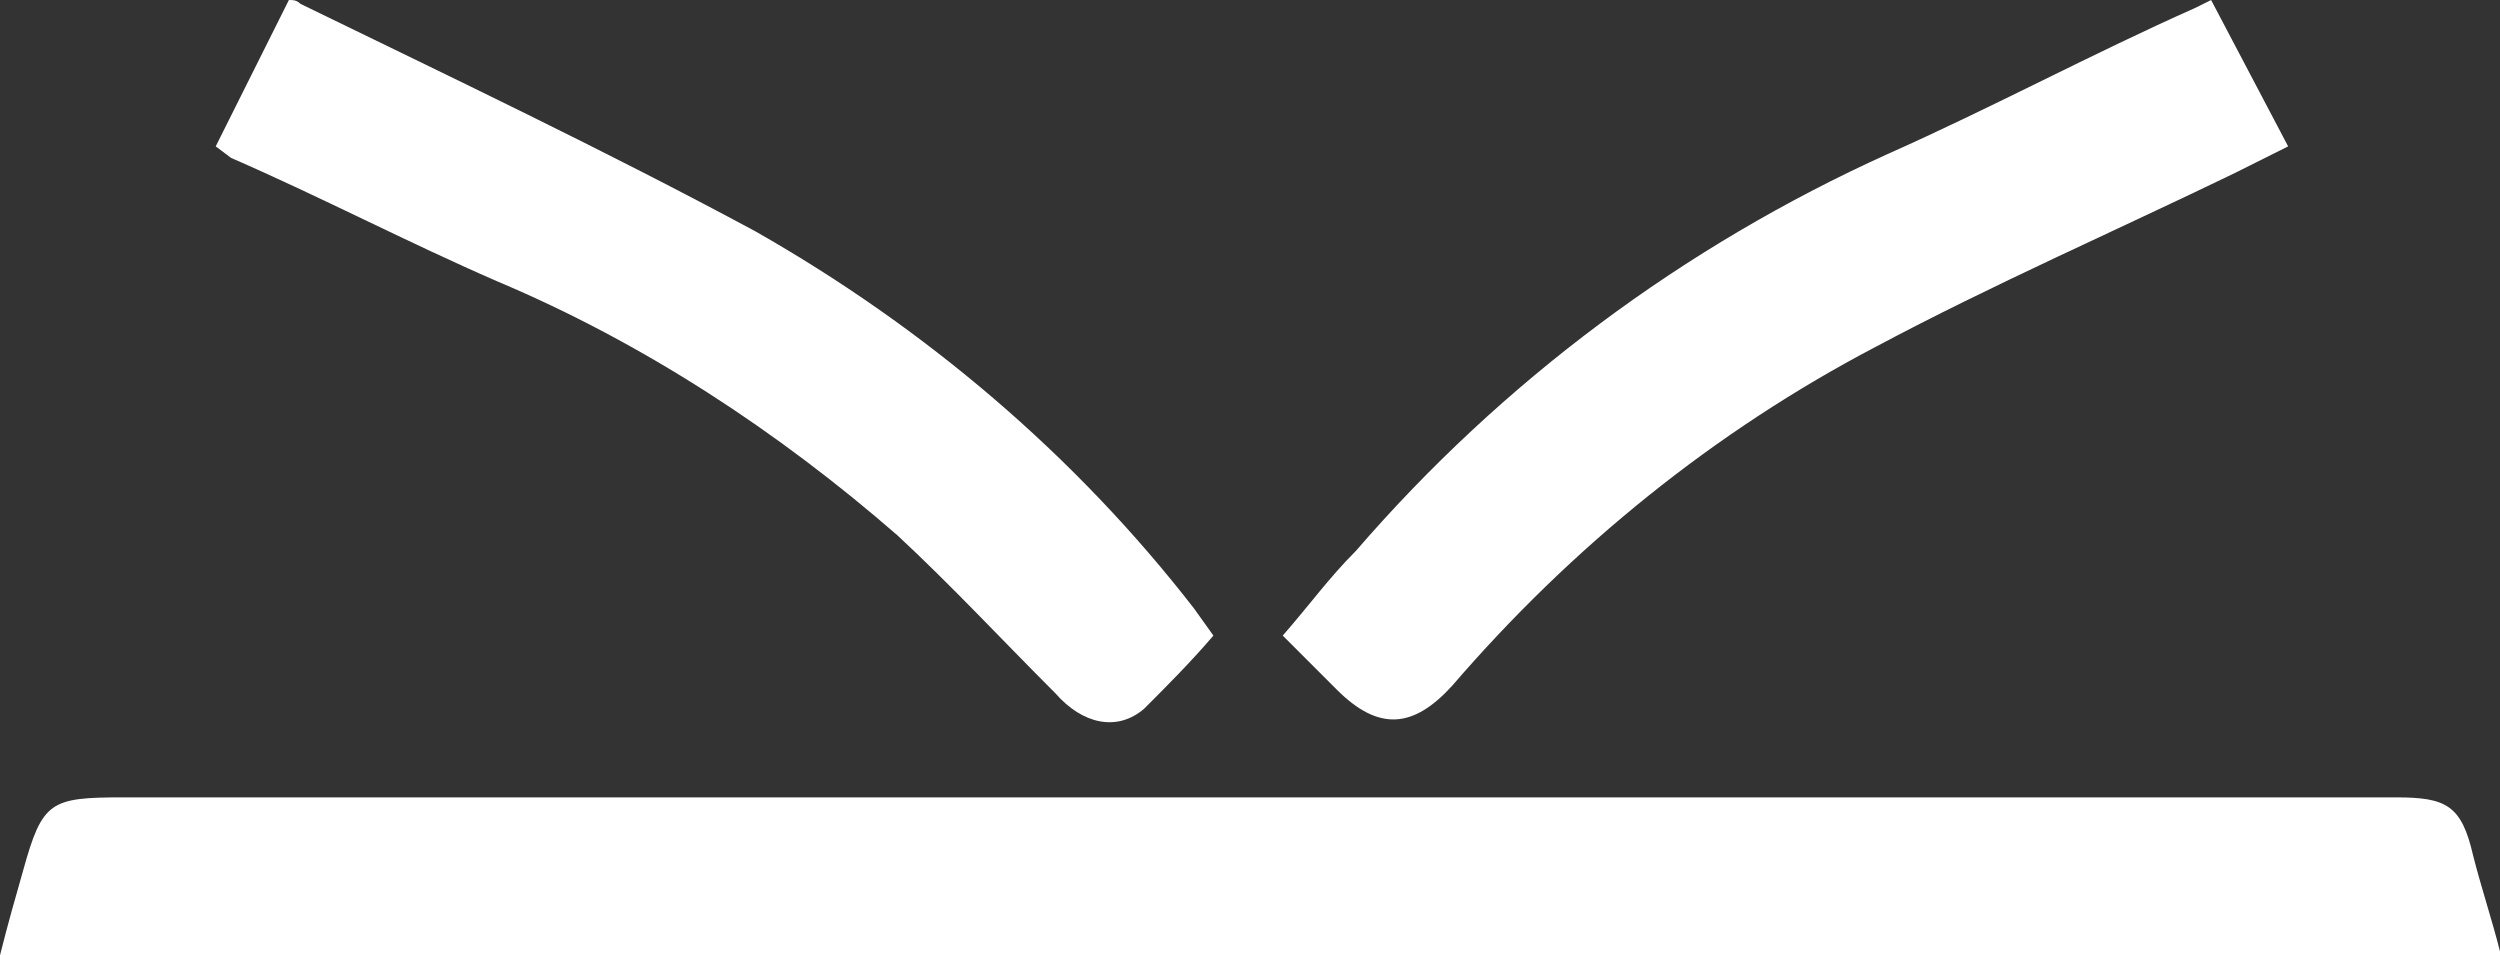 <?xml version="1.0" encoding="utf-8"?>
<!-- Generator: Adobe Illustrator 23.1.0, SVG Export Plug-In . SVG Version: 6.00 Build 0)  -->
<svg version="1.1" id="Layer_1" xmlns="http://www.w3.org/2000/svg" xmlns:xlink="http://www.w3.org/1999/xlink" x="0px" y="0px"
	 viewBox="0 0 64.9 24.8" style="enable-background:new 0 0 64.9 24.8;" xml:space="preserve">
<rect x="0" y="0" width="64.9" height="24.8" fill="#333333" stroke="none"/>
<style type="text/css">
	.st0{fill:#FFFFFF;}
</style>
<title></title>
<g>
	<g id="Layer_1-2">
		<path class="st0" d="M64.9,24.8H0c0.2-0.8,0.4-1.5,0.6-2.2c0.5-1.8,0.7-1.9,2.6-1.9h59c1.3,0,1.7,0.2,2,1.5
			c0.2,0.8,0.5,1.7,0.7,2.5C64.9,24.7,64.9,24.7,64.9,24.8z"/>
		<path class="st0" d="M57.4,0l2,3.8L58,4.5C54.9,6,51.7,7.4,48.7,9c-4.2,2.2-7.9,5.2-11,8.8c-1,1.1-1.9,1.2-3,0.1
			c-0.4-0.4-0.9-0.9-1.4-1.4c0.7-0.8,1.2-1.5,1.9-2.2C39,9.9,43.7,6.4,49,4c2.7-1.2,5.3-2.6,8-3.8L57.4,0z"/>
		<path class="st0" d="M31.5,16.5c-0.6,0.7-1.2,1.3-1.8,1.9C29,19,28.1,18.8,27.4,18c-1.4-1.4-2.7-2.8-4.1-4.1
			c-3.1-2.7-6.6-5-10.4-6.6c-2.3-1-4.6-2.2-6.9-3.2L5.6,3.8L7.5,0c0.1,0,0.2,0,0.3,0.1C11.7,2,15.7,3.9,19.6,6
			c4.4,2.5,8.3,5.8,11.4,9.8L31.5,16.5z"/>
	</g>
</g>
</svg>
